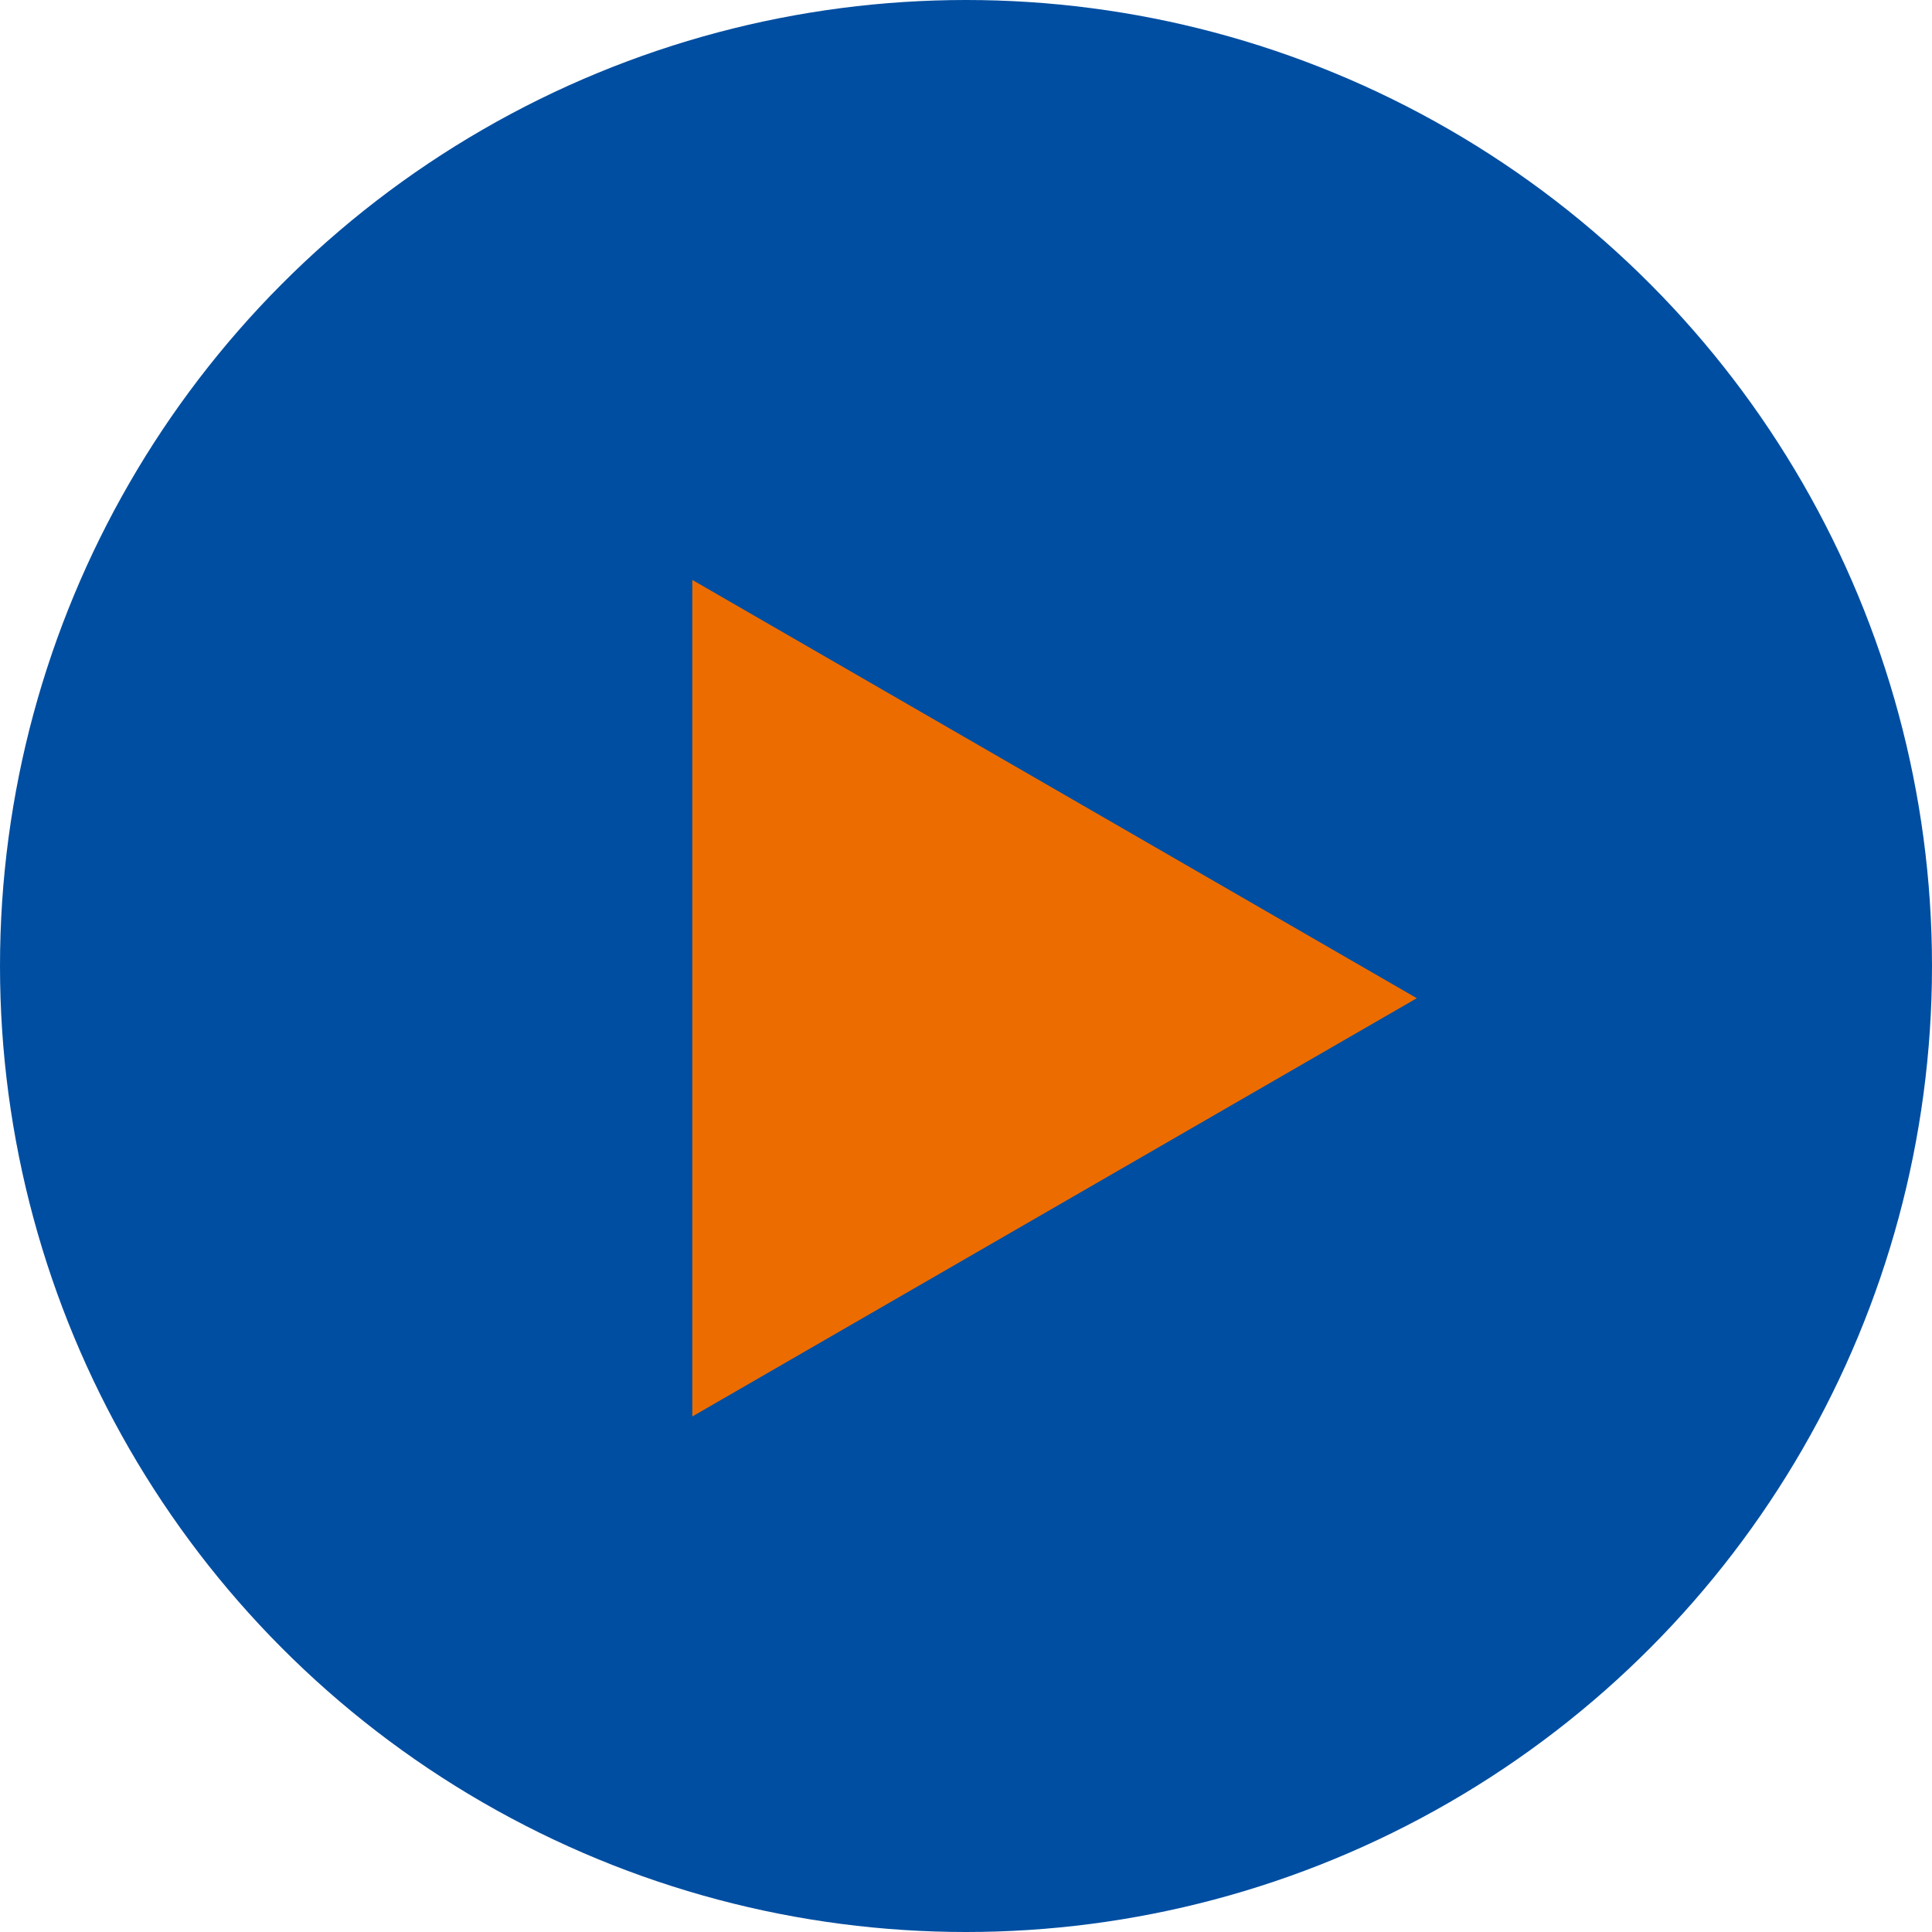 <svg width="30" height="30" viewBox="0 0 30 30" fill="none" xmlns="http://www.w3.org/2000/svg">
<circle cx="15" cy="15" r="15" fill="#004EA1"/>
<path d="M22 15.5L10.75 21.995L10.75 9.005L22 15.5Z" fill="#EC6C00"/>
</svg>
